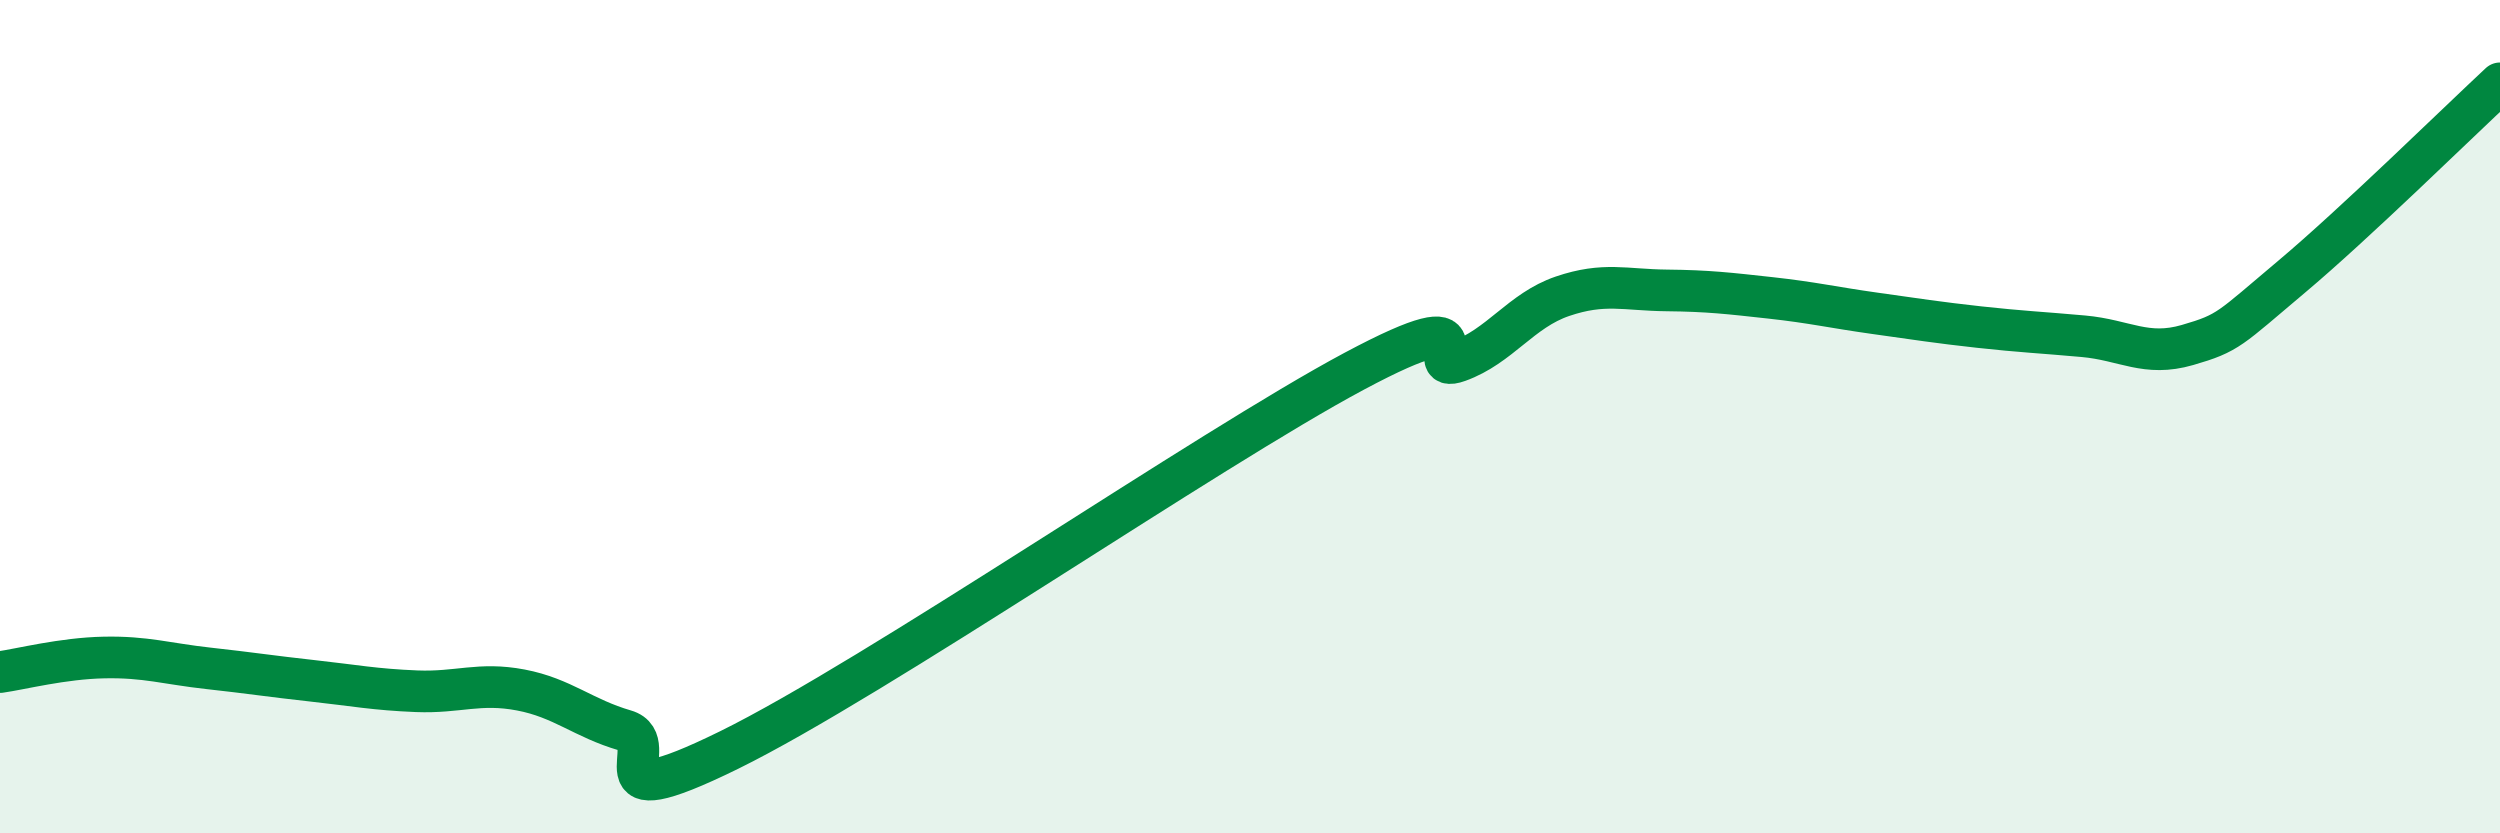 
    <svg width="60" height="20" viewBox="0 0 60 20" xmlns="http://www.w3.org/2000/svg">
      <path
        d="M 0,16.13 C 0.5,16.06 1.5,15.8 2.5,15.78 C 3.5,15.76 4,15.93 5,16.04 C 6,16.15 6.5,16.23 7.5,16.34 C 8.5,16.45 9,16.55 10,16.59 C 11,16.63 11.5,16.37 12.5,16.56 C 13.5,16.75 14,17.24 15,17.53 C 16,17.82 14,19.72 17.5,18 C 21,16.28 29,10.78 32.5,8.91 C 36,7.04 34,9.03 35,8.67 C 36,8.31 36.5,7.45 37.5,7.11 C 38.5,6.77 39,6.96 40,6.97 C 41,6.98 41.5,7.04 42.5,7.15 C 43.5,7.26 44,7.38 45,7.52 C 46,7.66 46.5,7.74 47.5,7.85 C 48.5,7.96 49,7.98 50,8.07 C 51,8.16 51.5,8.57 52.5,8.28 C 53.5,7.99 53.5,7.9 55,6.64 C 56.5,5.38 59,2.93 60,2L60 20L0 20Z"
        fill="#008740"
        opacity="0.1"
        stroke-linecap="round"
        stroke-linejoin="round"
      />
      <path
        d="M 0,16.13 C 0.5,16.06 1.5,15.8 2.5,15.78 C 3.5,15.76 4,15.93 5,16.04 C 6,16.15 6.5,16.23 7.5,16.34 C 8.5,16.45 9,16.55 10,16.59 C 11,16.63 11.5,16.37 12.5,16.56 C 13.5,16.75 14,17.24 15,17.53 C 16,17.82 14,19.72 17.5,18 C 21,16.28 29,10.78 32.5,8.91 C 36,7.04 34,9.03 35,8.67 C 36,8.31 36.5,7.45 37.5,7.11 C 38.5,6.77 39,6.96 40,6.97 C 41,6.98 41.5,7.04 42.5,7.15 C 43.5,7.26 44,7.38 45,7.52 C 46,7.66 46.5,7.74 47.5,7.85 C 48.5,7.96 49,7.98 50,8.07 C 51,8.16 51.5,8.57 52.5,8.28 C 53.5,7.99 53.5,7.9 55,6.64 C 56.5,5.38 59,2.93 60,2"
        stroke="#008740"
        stroke-width="1"
        fill="none"
        stroke-linecap="round"
        stroke-linejoin="round"
      />
    </svg>
  